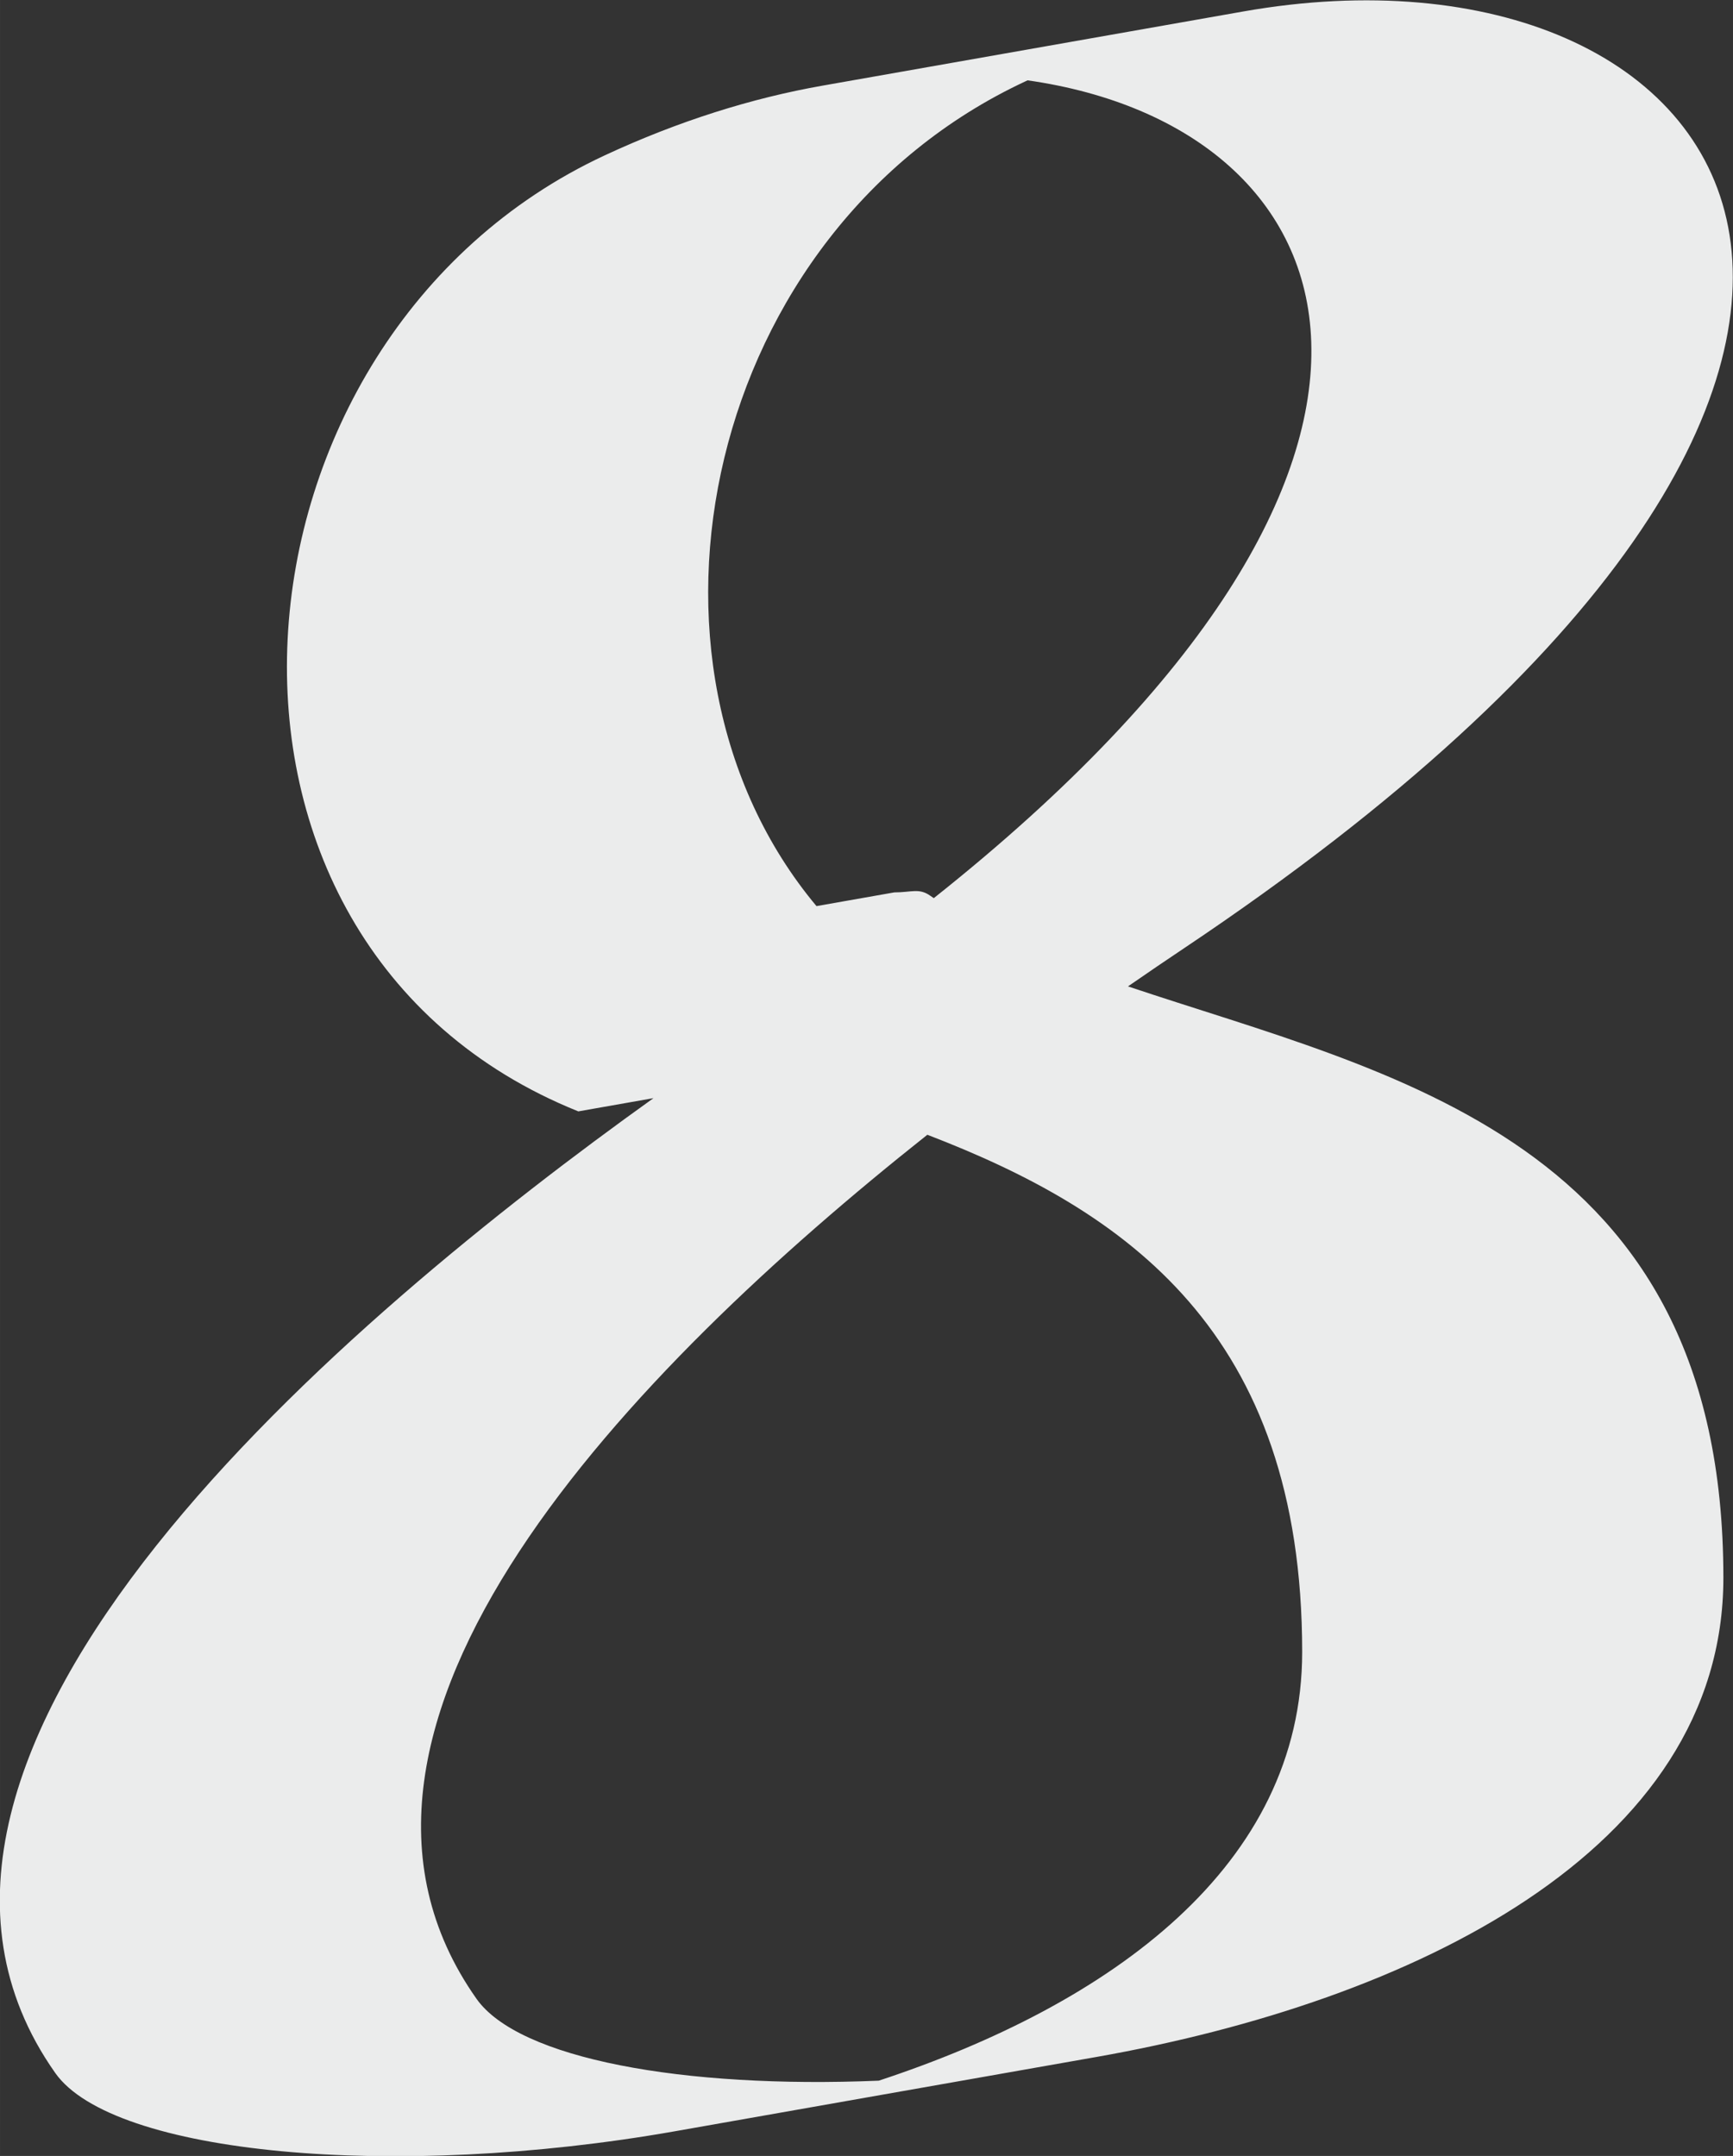 <?xml version="1.0" encoding="UTF-8"?> <!-- Creator: CorelDRAW --> <svg xmlns="http://www.w3.org/2000/svg" xmlns:xlink="http://www.w3.org/1999/xlink" xmlns:xodm="http://www.corel.com/coreldraw/odm/2003" xml:space="preserve" width="32.415mm" height="40.336mm" style="shape-rendering:geometricPrecision; text-rendering:geometricPrecision; image-rendering:optimizeQuality; fill-rule:evenodd; clip-rule:evenodd" viewBox="0 0 3241.5 4033.62"><rect x="0" y="0" width="3241.5" height="4033.62" fill="#333333" stroke="none"/> <defs> <style type="text/css"> <![CDATA[ .fil1 {fill:none} .fil0 {fill:#EBECEC} ]]> </style> </defs> <g id="Слой_x0020_1">  <g id="_2085989743568"> <path class="fil0" d="M1081.73 2079.34c-781.73,-314.38 -684.59,-1446.92 49.23,-1788.6 138.55,-64.51 276.1,-107.33 407.2,-130.44l787.85 -138.92c925.37,-163.17 1529.2,655.02 -111.8,1753.06 -31.27,20.92 -66.37,44.74 -104.37,71.04 490.73,164.91 1113.67,283.47 1113.68,1106.34 -0.01,512.51 -585.93,793.17 -1172.91,896.67l-787.84 138.92c-525.63,92.69 -1052.1,43.29 -1159.38,-108.93 -424.52,-602.32 554.6,-1420 1118.95,-1823.93l-140.61 24.79zm652.83 43.73c-550.74,436.83 -1204.2,1104.48 -843.33,1616.49 79.09,112.22 386,168.54 752.44,153.26 435.45,-143.58 791.99,-402.3 792,-802.08 0,-600.13 -331.37,-825.59 -701.11,-967.67zm-207.35 -427.8l145.43 -25.64c32.35,0 46.43,-8.69 67.52,6.33 2.11,1.5 4.33,2.93 6.45,4.41 1034.59,-821.68 789.67,-1442.47 175.49,-1530.06l-3.29 1.51c-599.48,279.12 -773.96,1085.96 -391.6,1543.45z"></path> </g> <path class="fil1" d="M1475.66 2009.88c-781.74,-314.38 -684.6,-1446.92 49.23,-1788.6 1116.41,-519.82 2168.89,369.01 295.4,1622.61 -473.61,316.91 -1805.67,1280.28 -1322.98,1965.13 227.09,322.2 2332.28,183.71 2332.28,-787.74 0,-1057.23 -1028.36,-951.82 -1483.35,-1275.86 -21.09,-15.02 -35.18,-6.33 -67.52,-6.33"></path> </g> </svg> 